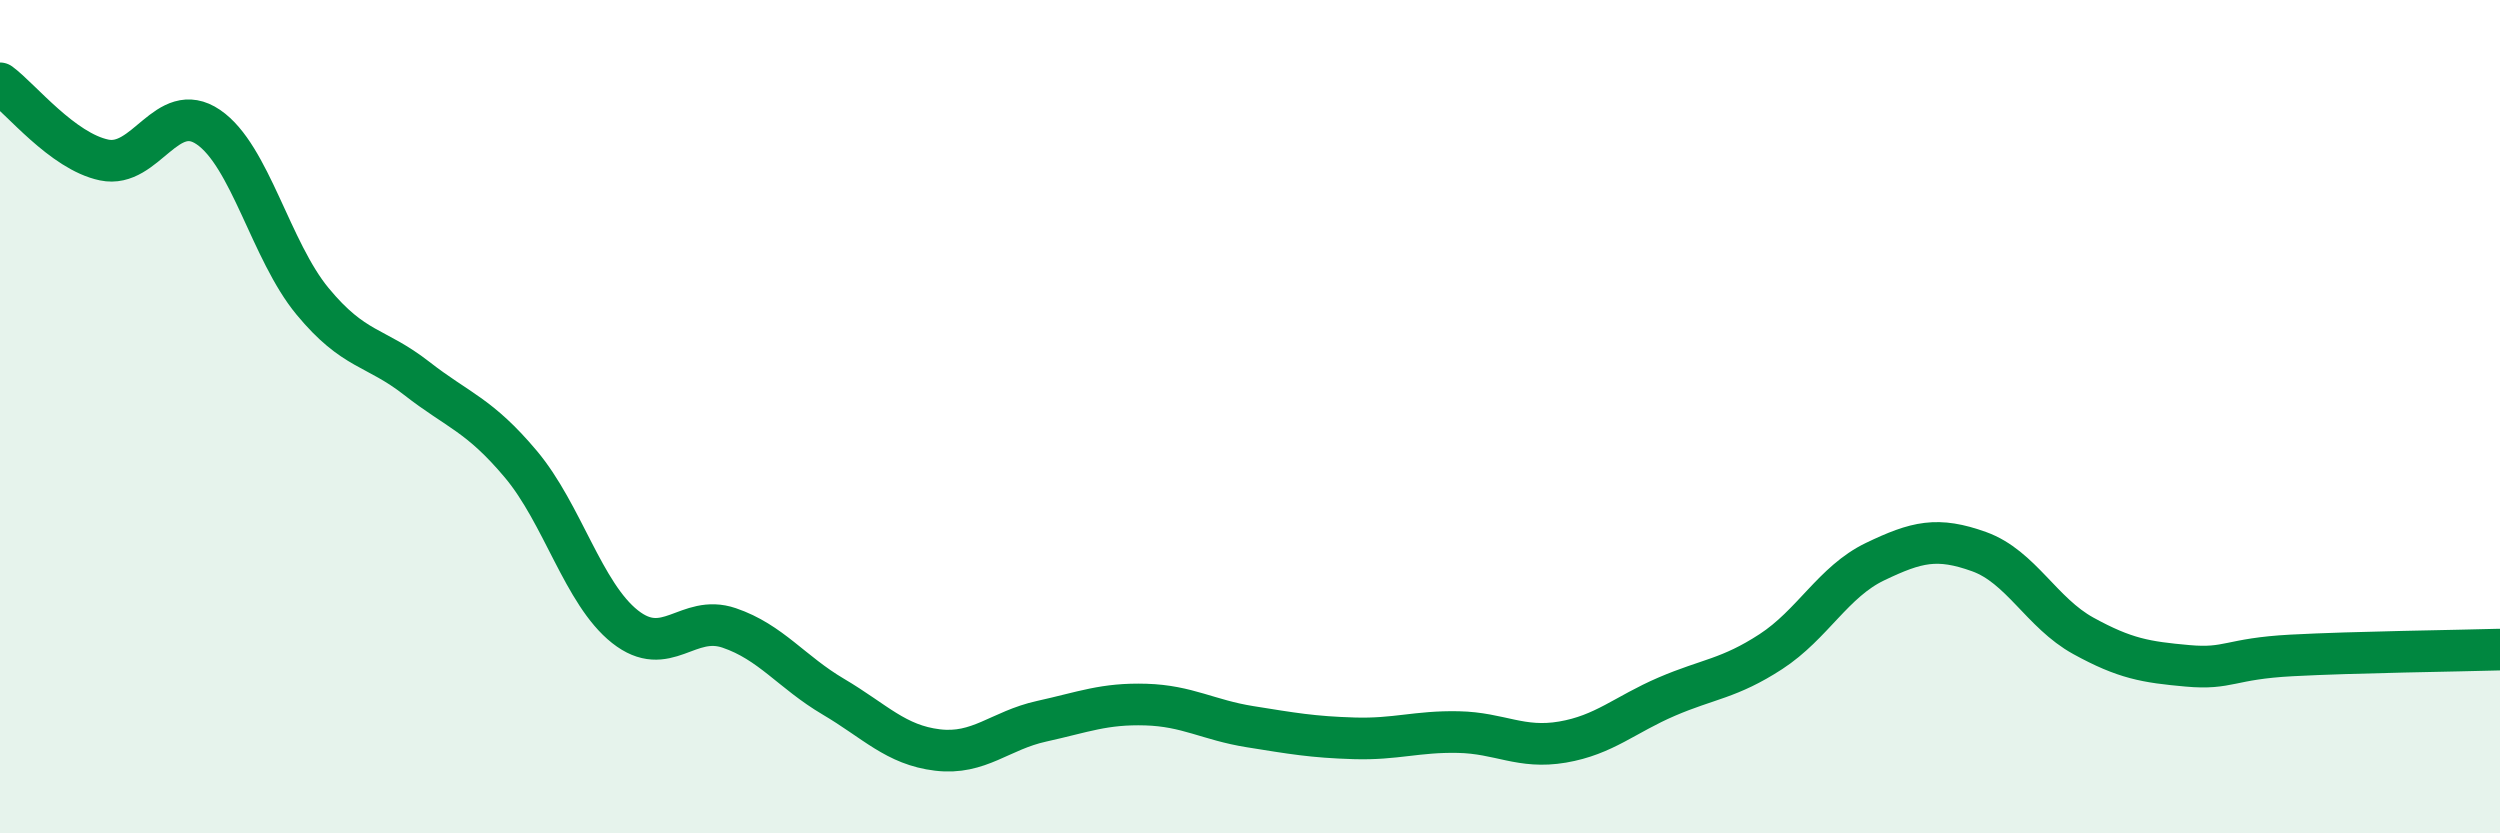 
    <svg width="60" height="20" viewBox="0 0 60 20" xmlns="http://www.w3.org/2000/svg">
      <path
        d="M 0,2 C 0.5,2.37 1.5,3.63 2.5,3.84 C 3.5,4.05 4,2.37 5,3.05 C 6,3.73 6.5,6.02 7.5,7.23 C 8.5,8.44 9,8.3 10,9.08 C 11,9.86 11.5,9.95 12.5,11.14 C 13.5,12.33 14,14.25 15,15.04 C 16,15.83 16.5,14.73 17.5,15.07 C 18.5,15.41 19,16.13 20,16.72 C 21,17.31 21.5,17.88 22.5,18 C 23.5,18.12 24,17.53 25,17.31 C 26,17.09 26.5,16.88 27.5,16.91 C 28.5,16.94 29,17.28 30,17.44 C 31,17.6 31.5,17.69 32.5,17.72 C 33.5,17.75 34,17.55 35,17.57 C 36,17.59 36.5,17.98 37.5,17.81 C 38.5,17.64 39,17.15 40,16.72 C 41,16.29 41.5,16.29 42.5,15.64 C 43.5,14.99 44,13.96 45,13.48 C 46,13 46.5,12.88 47.5,13.24 C 48.5,13.6 49,14.71 50,15.26 C 51,15.81 51.5,15.89 52.5,15.98 C 53.5,16.07 53.5,15.81 55,15.73 C 56.5,15.65 59,15.62 60,15.59L60 20L0 20Z"
        fill="#008740"
        opacity="0.1"
        stroke-linecap="round"
        stroke-linejoin="round"
      />
      <path
        d="M 0,2 C 0.5,2.37 1.5,3.63 2.5,3.84 C 3.5,4.05 4,2.37 5,3.05 C 6,3.73 6.5,6.02 7.5,7.23 C 8.5,8.44 9,8.3 10,9.08 C 11,9.86 11.5,9.95 12.5,11.14 C 13.5,12.33 14,14.25 15,15.04 C 16,15.83 16.5,14.73 17.5,15.07 C 18.5,15.41 19,16.13 20,16.72 C 21,17.31 21.5,17.88 22.5,18 C 23.5,18.12 24,17.53 25,17.31 C 26,17.09 26.5,16.88 27.5,16.91 C 28.5,16.94 29,17.28 30,17.44 C 31,17.6 31.5,17.69 32.5,17.72 C 33.5,17.75 34,17.55 35,17.57 C 36,17.59 36.5,17.98 37.5,17.81 C 38.5,17.64 39,17.15 40,16.72 C 41,16.29 41.5,16.29 42.5,15.64 C 43.5,14.99 44,13.96 45,13.48 C 46,13 46.5,12.88 47.5,13.24 C 48.5,13.6 49,14.71 50,15.26 C 51,15.81 51.5,15.89 52.5,15.98 C 53.5,16.07 53.5,15.81 55,15.73 C 56.5,15.65 59,15.62 60,15.59"
        stroke="#008740"
        stroke-width="1"
        fill="none"
        stroke-linecap="round"
        stroke-linejoin="round"
      />
    </svg>
  